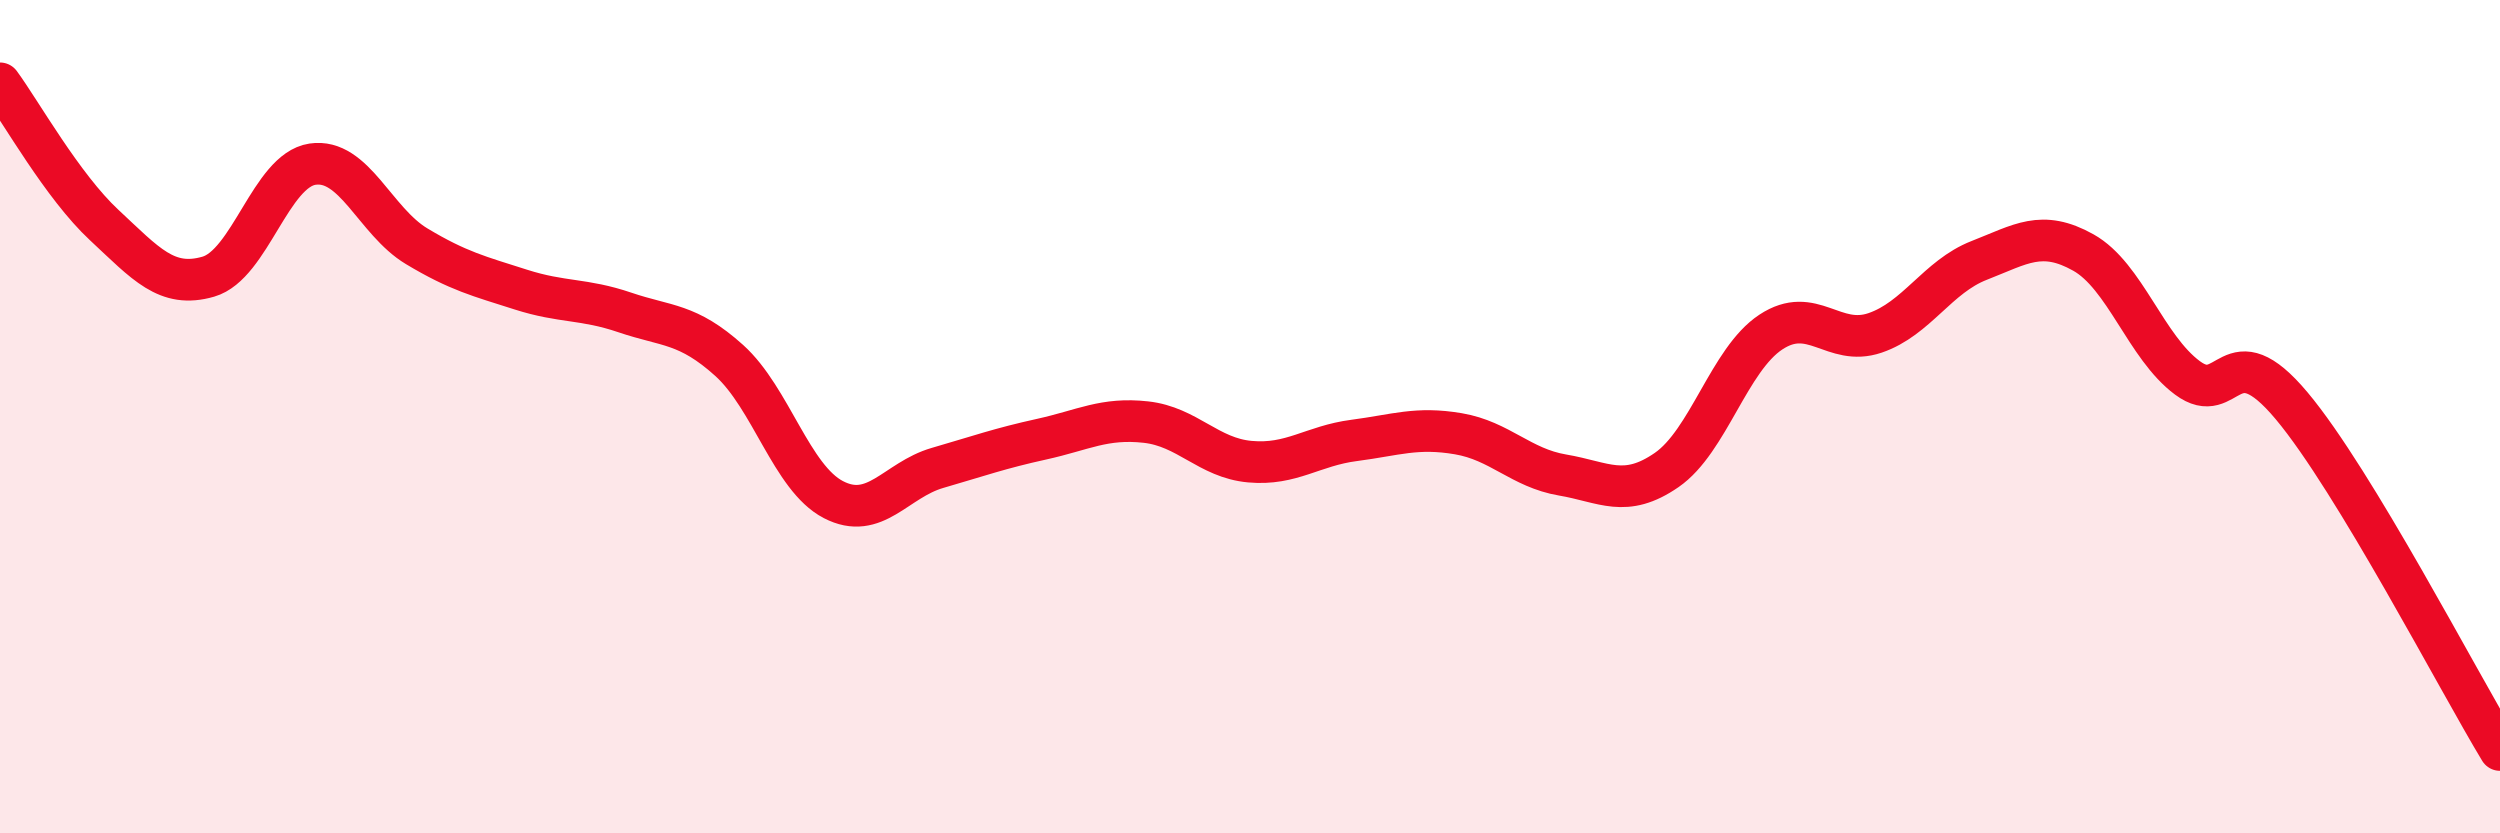 
    <svg width="60" height="20" viewBox="0 0 60 20" xmlns="http://www.w3.org/2000/svg">
      <path
        d="M 0,2 C 0.5,2.68 1.5,4.47 2.5,5.4 C 3.5,6.33 4,6.93 5,6.64 C 6,6.35 6.5,4.09 7.5,3.94 C 8.5,3.79 9,5.31 10,5.91 C 11,6.51 11.5,6.63 12.5,6.95 C 13.5,7.27 14,7.16 15,7.5 C 16,7.84 16.5,7.75 17.5,8.65 C 18.5,9.55 19,11.47 20,11.99 C 21,12.51 21.5,11.52 22.5,11.23 C 23.5,10.94 24,10.76 25,10.54 C 26,10.32 26.5,10.02 27.5,10.13 C 28.5,10.24 29,10.99 30,11.08 C 31,11.17 31.5,10.7 32.5,10.57 C 33.5,10.44 34,10.24 35,10.41 C 36,10.58 36.5,11.23 37.5,11.4 C 38.5,11.57 39,11.97 40,11.28 C 41,10.59 41.5,8.63 42.5,7.97 C 43.5,7.31 44,8.33 45,7.99 C 46,7.65 46.5,6.64 47.5,6.25 C 48.5,5.86 49,5.5 50,6.06 C 51,6.62 51.5,8.33 52.5,9.07 C 53.5,9.81 53.5,7.95 55,9.74 C 56.5,11.53 59,16.35 60,18L60 20L0 20Z"
        fill="#EB0A25"
        opacity="0.1"
        stroke-linecap="round"
        stroke-linejoin="round"
      />
      <path
        d="M 0,2 C 0.5,2.68 1.5,4.47 2.5,5.4 C 3.5,6.33 4,6.93 5,6.64 C 6,6.35 6.5,4.09 7.5,3.94 C 8.5,3.79 9,5.31 10,5.91 C 11,6.51 11.5,6.63 12.5,6.95 C 13.5,7.27 14,7.16 15,7.5 C 16,7.84 16.5,7.75 17.5,8.65 C 18.5,9.55 19,11.47 20,11.99 C 21,12.51 21.5,11.52 22.5,11.23 C 23.5,10.94 24,10.76 25,10.54 C 26,10.32 26.5,10.02 27.5,10.13 C 28.5,10.24 29,10.99 30,11.08 C 31,11.17 31.5,10.7 32.5,10.57 C 33.5,10.44 34,10.24 35,10.41 C 36,10.58 36.5,11.23 37.5,11.4 C 38.5,11.57 39,11.97 40,11.28 C 41,10.59 41.5,8.63 42.5,7.97 C 43.5,7.31 44,8.33 45,7.99 C 46,7.65 46.5,6.64 47.5,6.25 C 48.5,5.86 49,5.5 50,6.06 C 51,6.62 51.5,8.33 52.5,9.07 C 53.5,9.81 53.5,7.95 55,9.74 C 56.5,11.53 59,16.35 60,18"
        stroke="#EB0A25"
        stroke-width="1"
        fill="none"
        stroke-linecap="round"
        stroke-linejoin="round"
      />
    </svg>
  